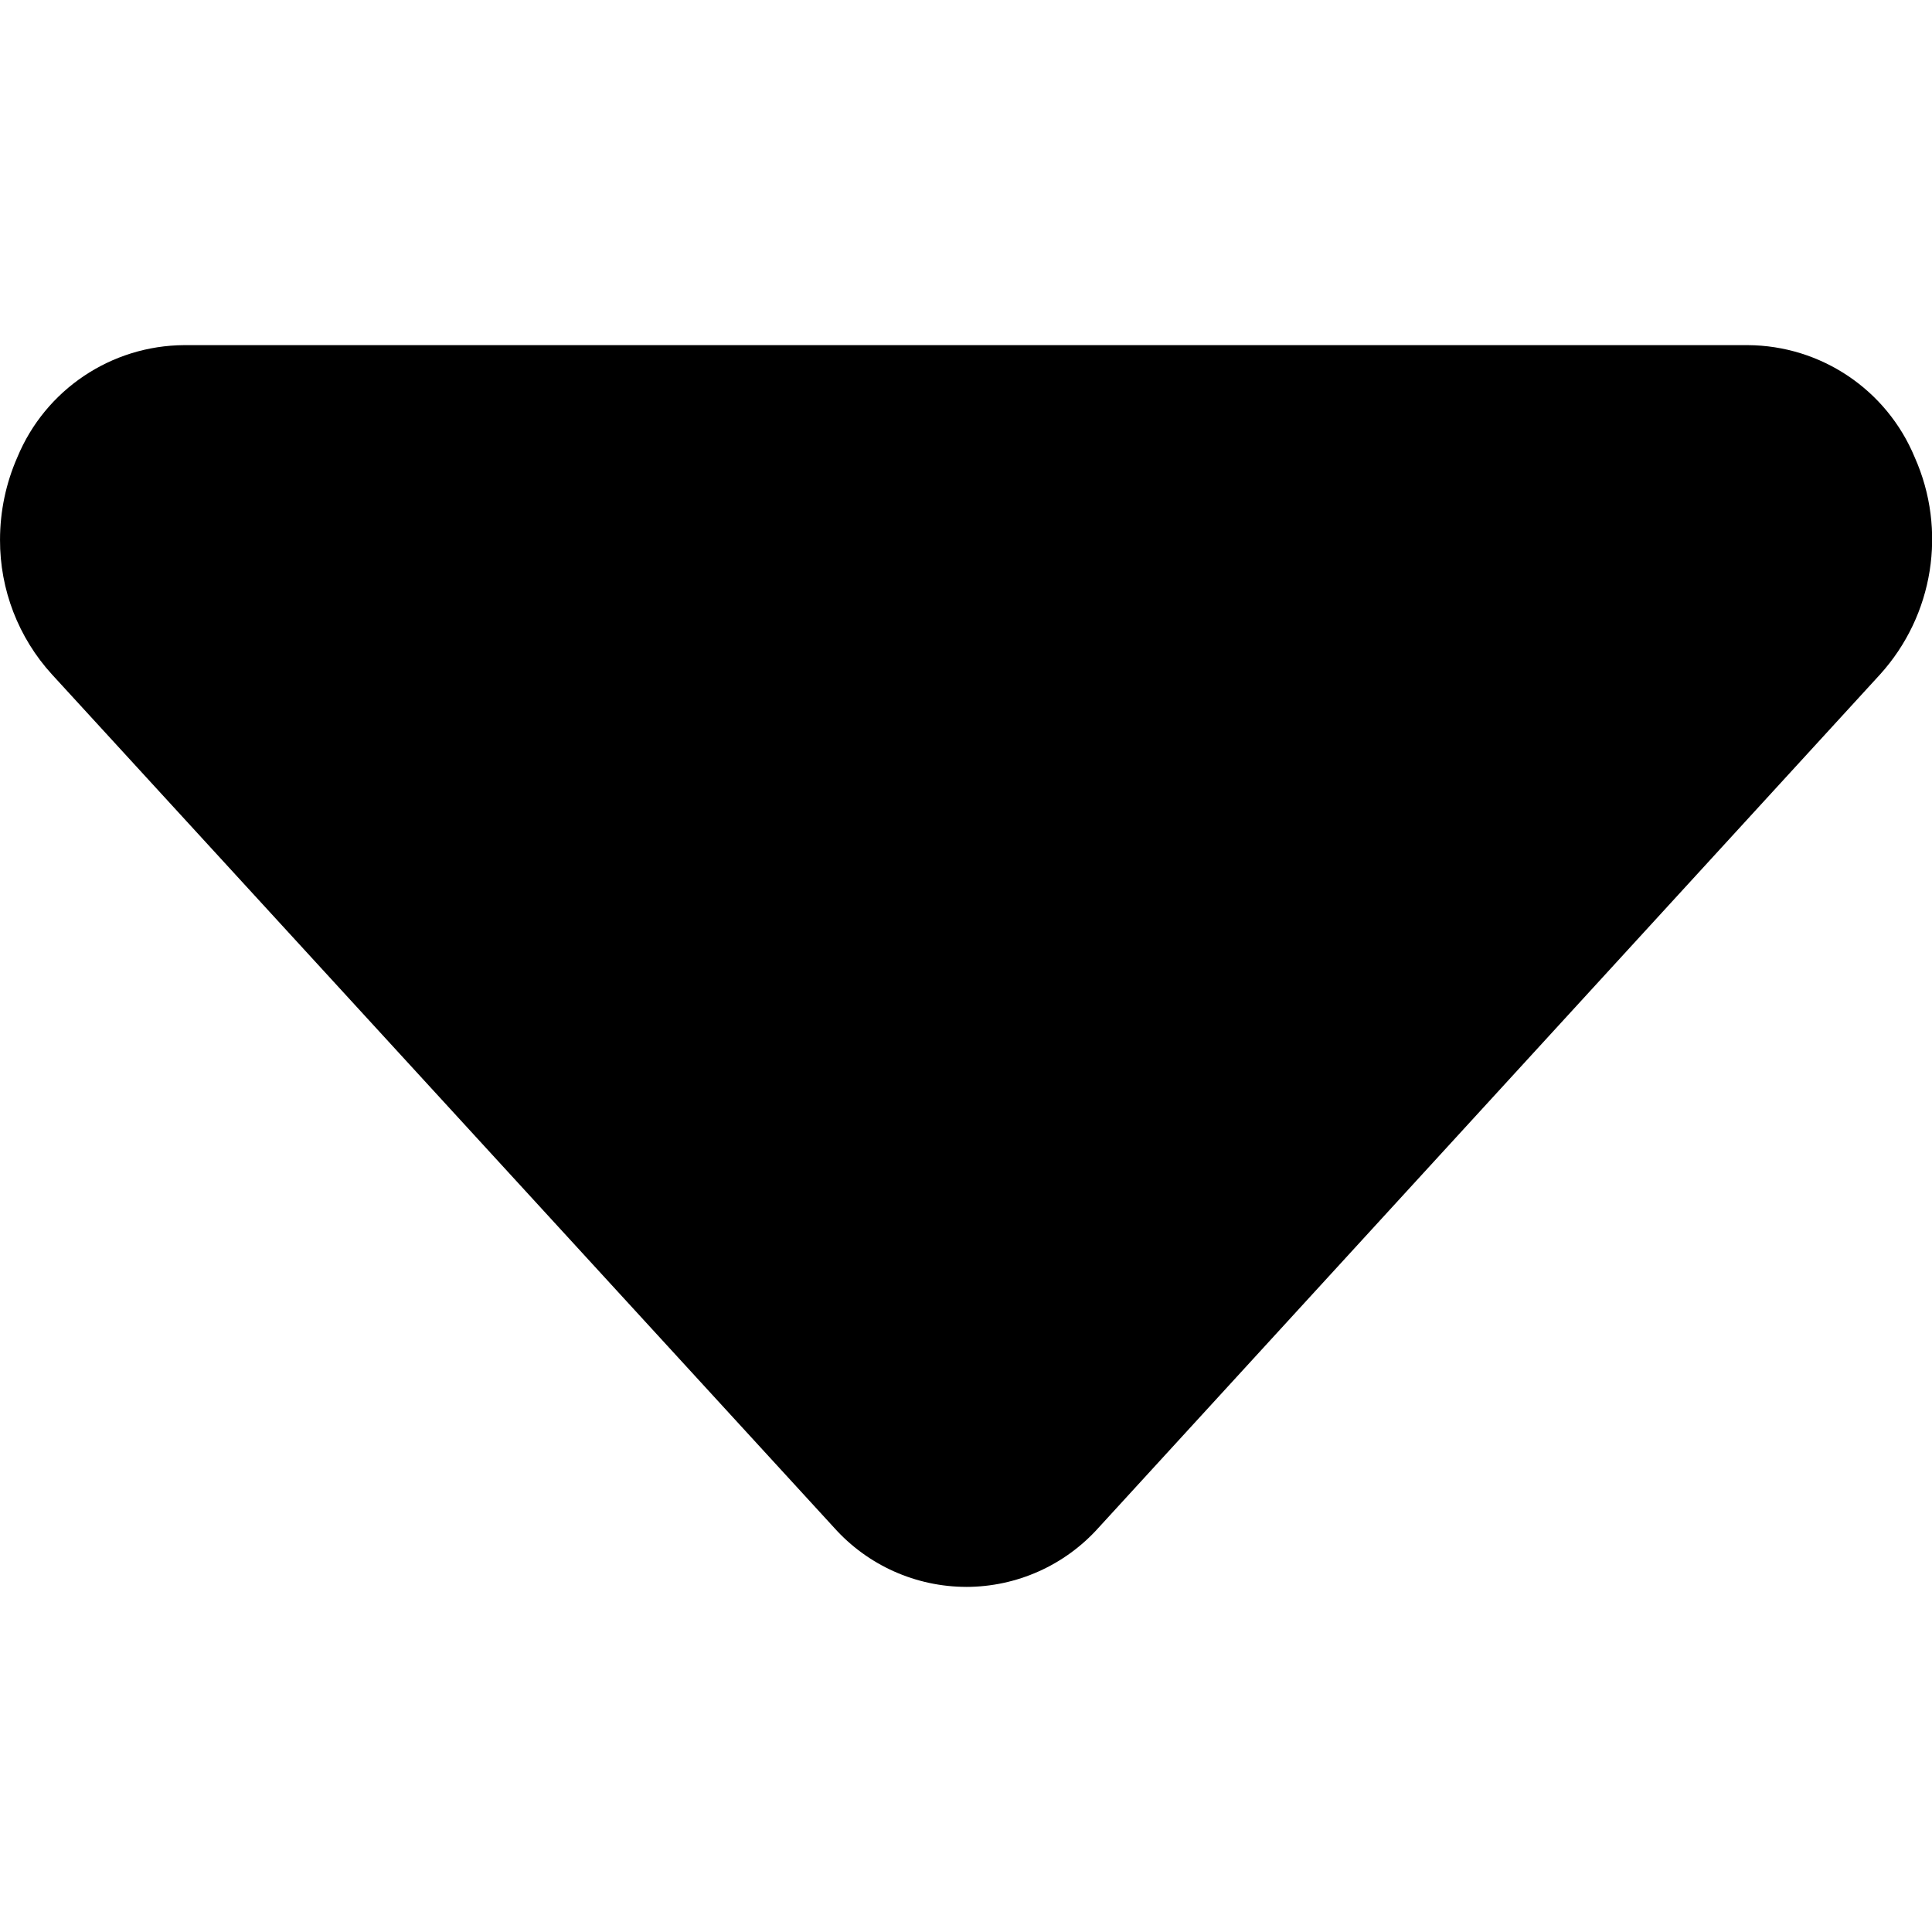 <svg width="100%" height="100%" version="1.1" viewBox="0 0 100 100" xmlns="http://www.w3.org/2000/svg" fill="currentColor">
 <path d="m50.016 82.137c-2.613-0.004-5.102-1.117-6.844-3.066l-40.48-44.16c-1.738-1.902-2.699-4.391-2.691-6.969 0-1.473 0.305-2.93 0.898-4.277 1.449-3.496 4.856-5.781 8.637-5.801h80.93c3.781 0.02 7.188 2.305 8.637 5.801 1.684 3.773 0.98 8.184-1.793 11.246l-40.457 44.172c-1.742 1.941-4.227 3.051-6.836 3.055z"/>
</svg>

